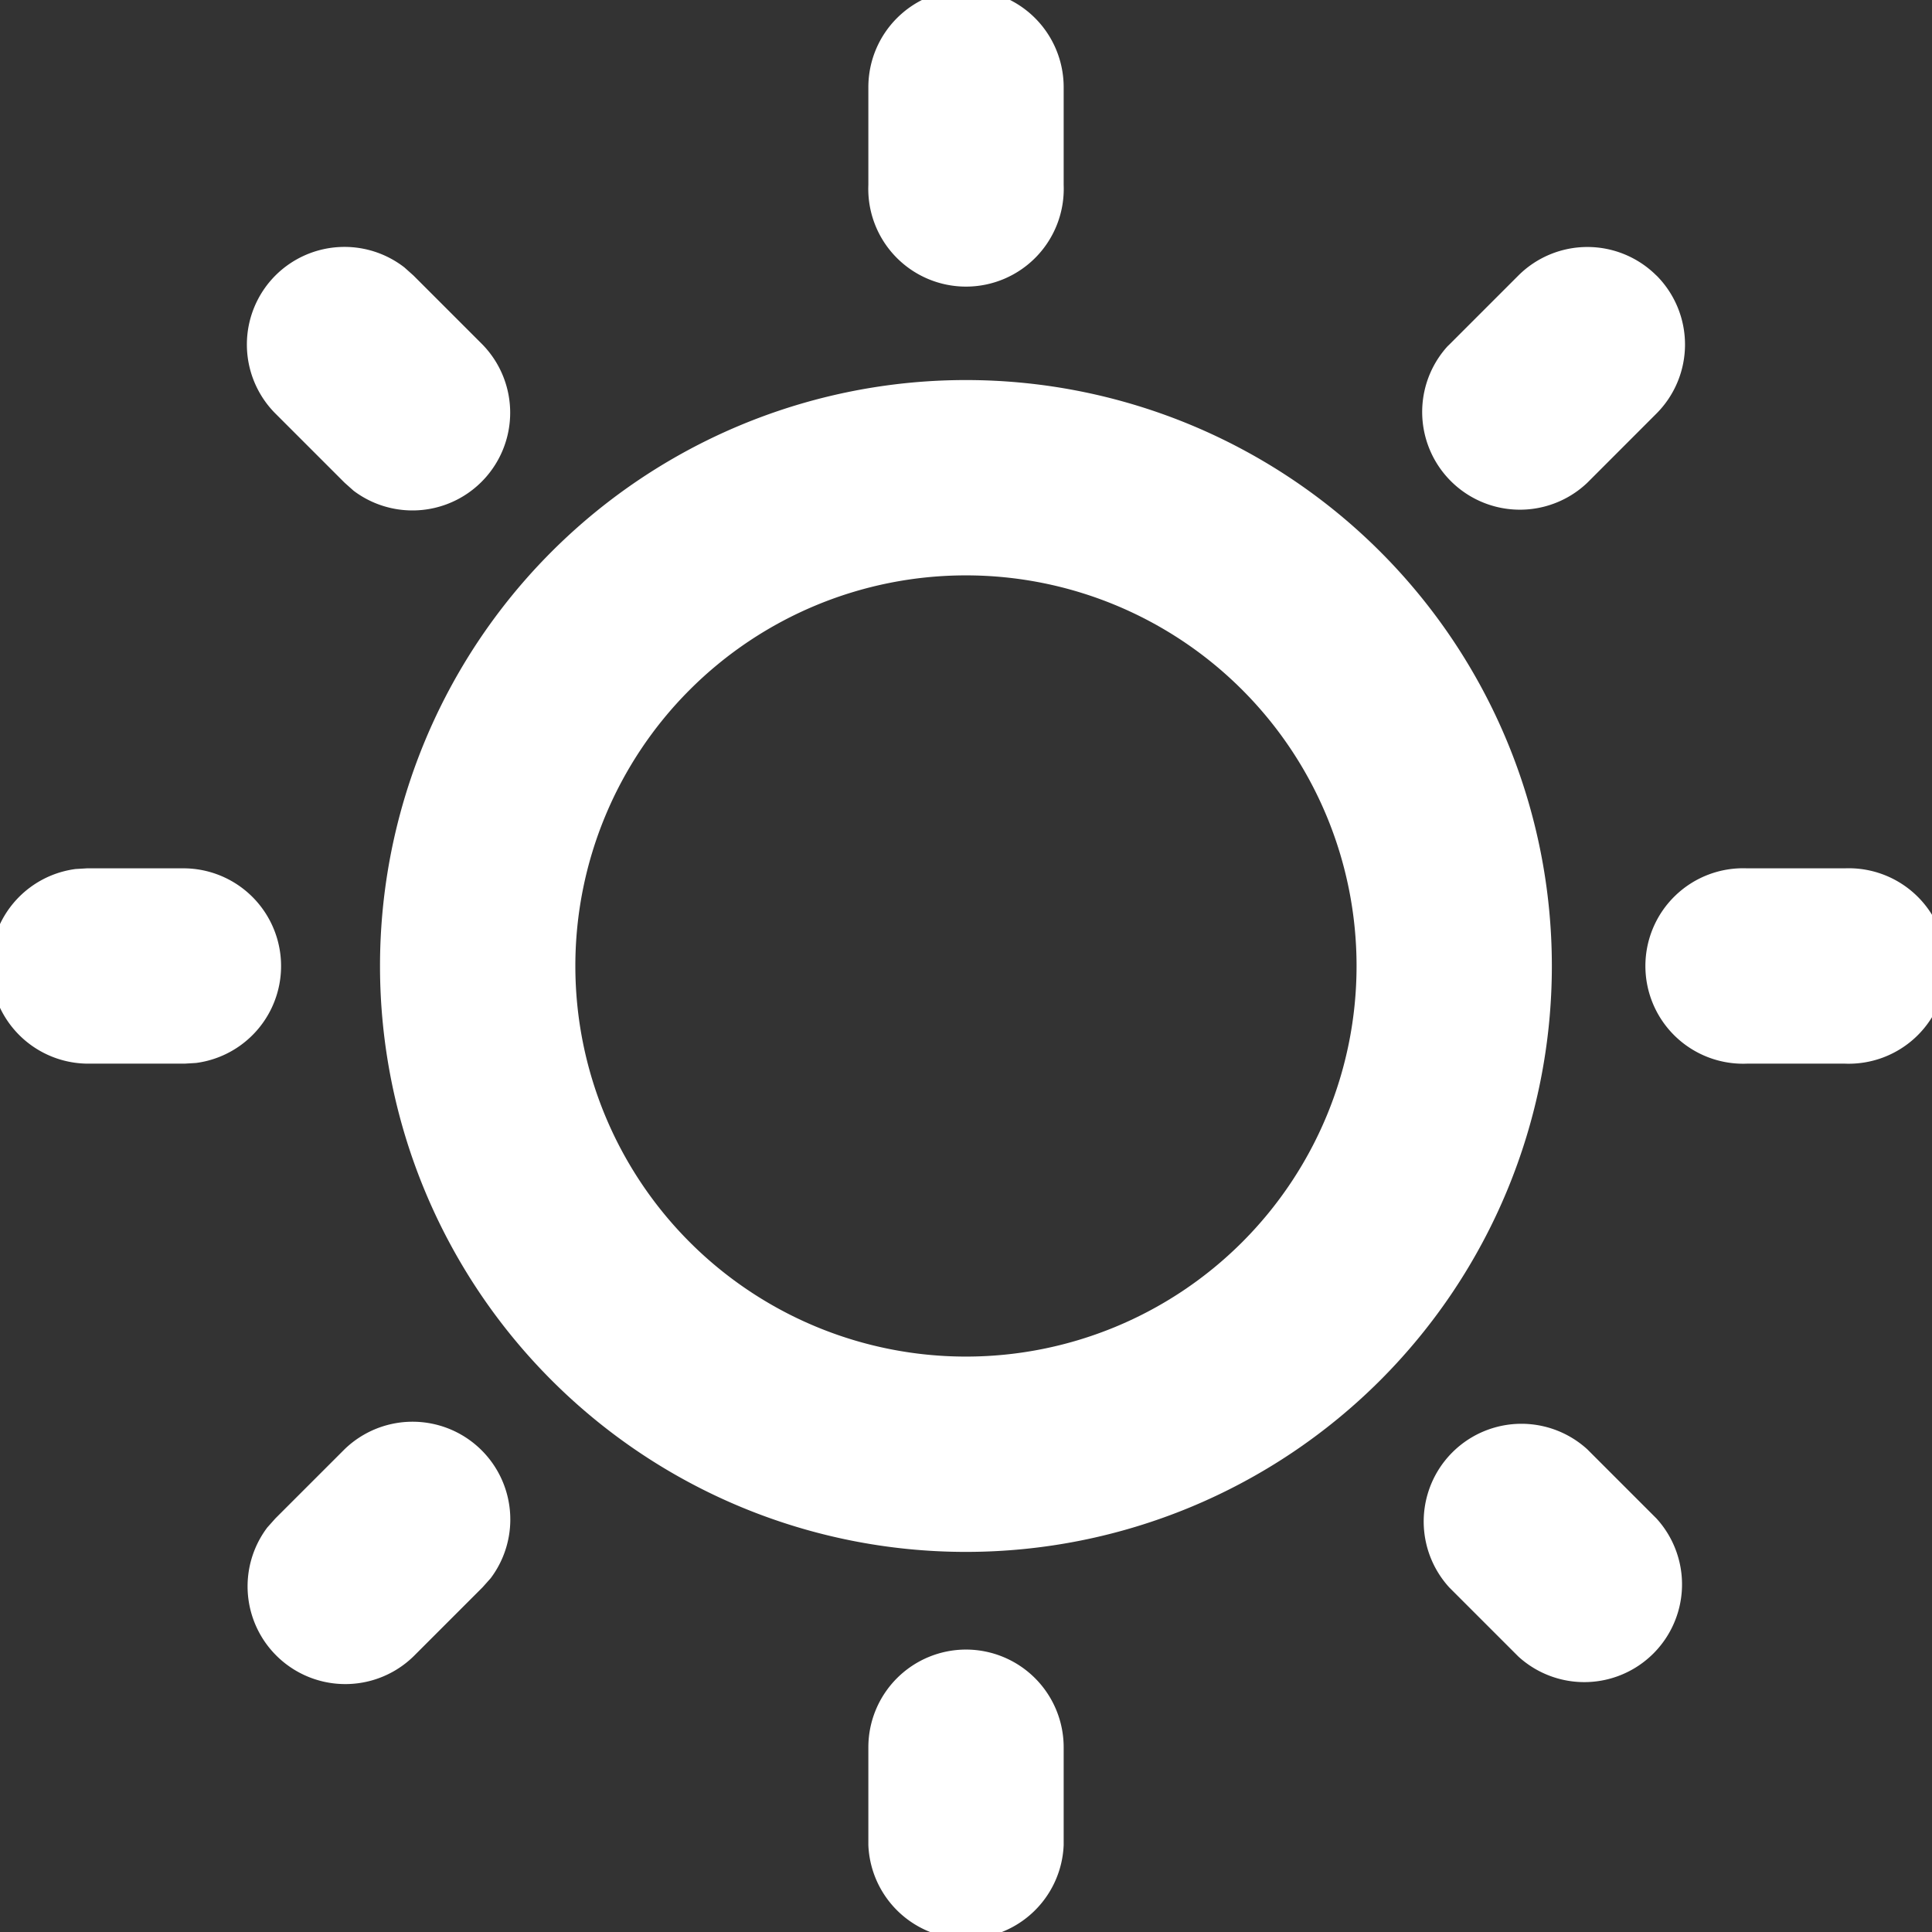 <svg xmlns="http://www.w3.org/2000/svg" xmlns:xlink="http://www.w3.org/1999/xlink" width="85" height="85" viewBox="0 0 85 85">
  <rect x="0" y="0" width="85" height="85" fill="#333333" stroke="none"/>
  <defs>
    <clipPath id="clip-path">
      <rect id="Rectangle_668" data-name="Rectangle 668" width="85" height="85" transform="translate(0 0)" fill="#fff"/>
    </clipPath>
  </defs>
  <g id="Groupe_2768" data-name="Groupe 2768" clip-path="url(#clip-path)">
    <path id="Tracé_3177" data-name="Tracé 3177" d="M42.959,73.038a4.3,4.3,0,0,1,4.3,4.3v4.3a4.3,4.3,0,0,1-8.593,0v-4.3a4.3,4.3,0,0,1,4.3-4.3M70.3,64.231l3.038,3.038a4.3,4.3,0,0,1-6.075,6.075l-3.038-3.038A4.3,4.3,0,0,1,70.3,64.231m-54.684,0A4.3,4.3,0,0,1,22.049,69.9l-.357.4-3.038,3.038a4.3,4.3,0,0,1-6.432-5.671l.357-.4ZM42.959,17.185A25.778,25.778,0,1,1,17.181,42.964,25.777,25.777,0,0,1,42.959,17.185m0,8.593A17.185,17.185,0,1,0,60.145,42.964,17.186,17.186,0,0,0,42.959,25.778M8.588,38.667a4.3,4.3,0,0,1,.5,8.563l-.5.03h-4.3a4.3,4.3,0,0,1-.5-8.563l.5-.03Zm73.038,0a4.3,4.3,0,1,1,0,8.593h-4.3a4.3,4.3,0,1,1,0-8.593ZM12.58,12.584a4.3,4.3,0,0,1,5.671-.357l.4.357,3.038,3.038a4.3,4.3,0,0,1-5.671,6.432l-.4-.357L12.58,18.659a4.3,4.3,0,0,1,0-6.075m60.759,0a4.3,4.3,0,0,1,0,6.075L70.3,21.7a4.3,4.3,0,0,1-6.182-5.968c.034-.039.073-.073.107-.107l3.038-3.038a4.3,4.3,0,0,1,6.075,0M42.959,0a4.3,4.3,0,0,1,4.3,4.3v4.3a4.3,4.3,0,1,1-8.593,0V4.3a4.3,4.3,0,0,1,4.3-4.3" transform="translate(-0.462 -0.464)" fill="#fff"/>
  </g>
</svg>
